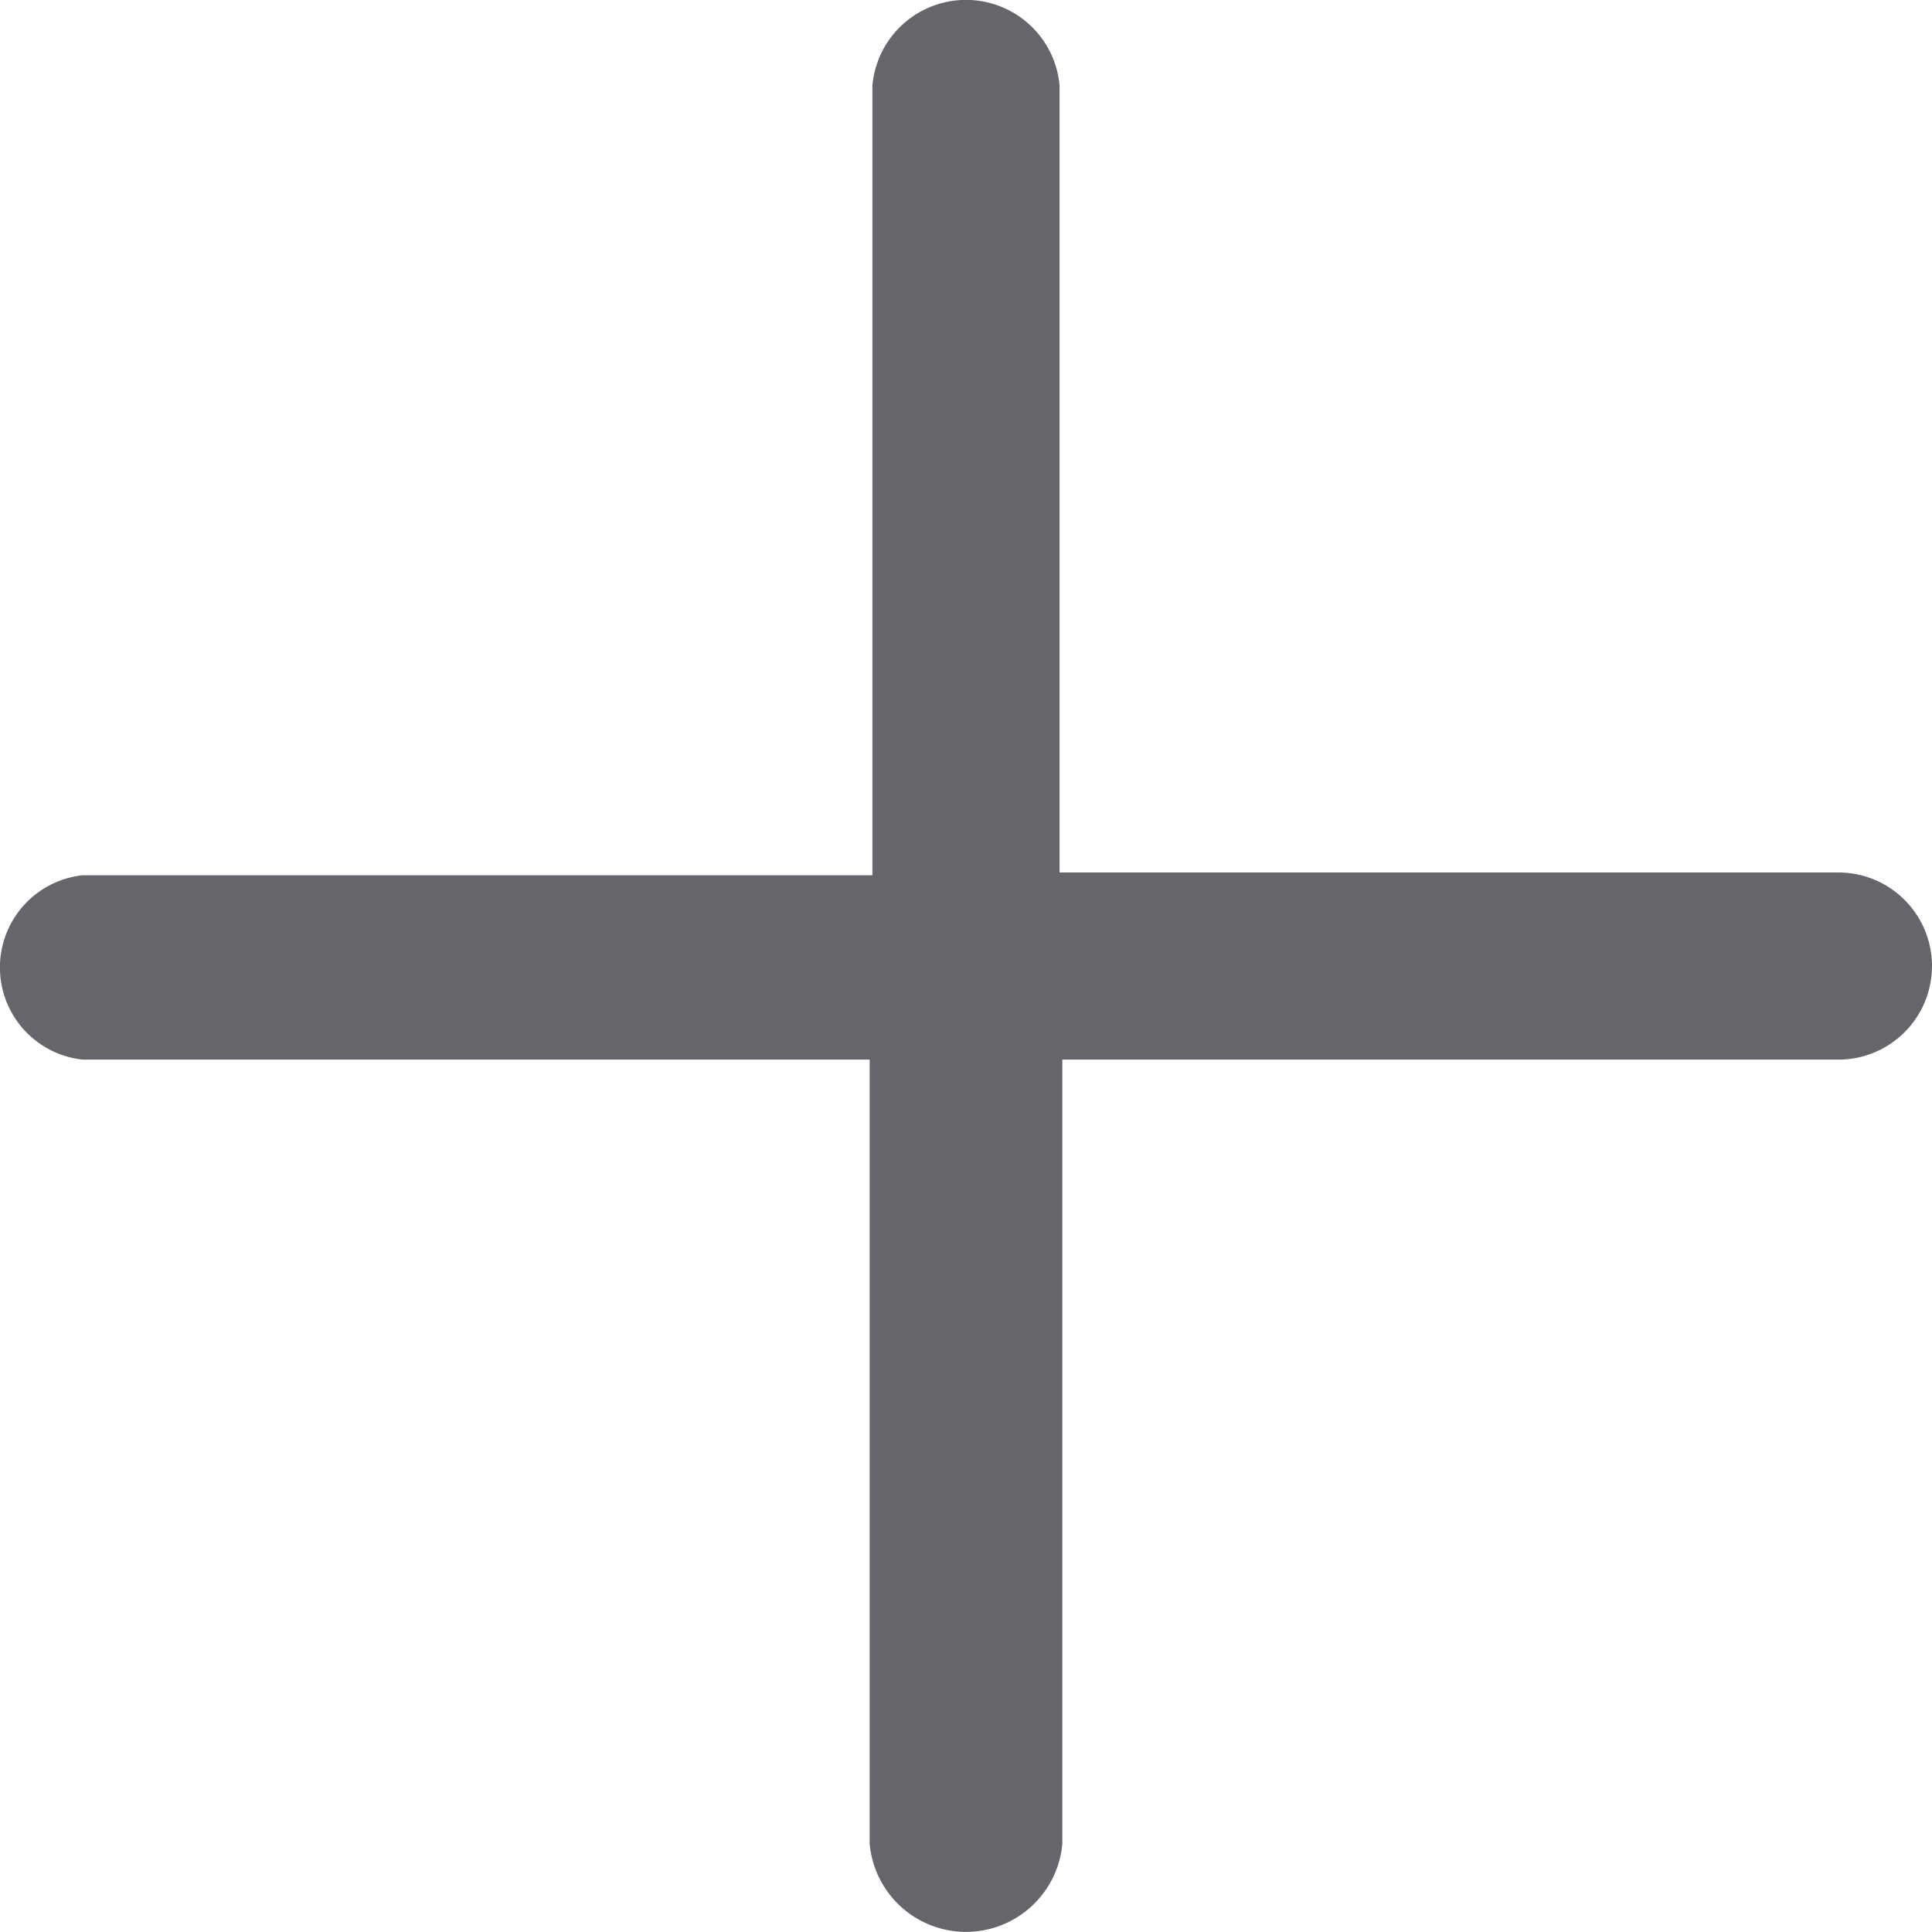 <svg xmlns="http://www.w3.org/2000/svg" width="18" height="18" viewBox="0 0 100 100">
  <path id="icon_plus" d="M351.3,301.03a4.843,4.843,0,1,1,0,9.686H311.13V351.31a5.006,5.006,0,0,1-9.971,0q0-20.3,0-40.594H260.418a4.8,4.8,0,0,1,0-9.543H301.3V260.293a4.863,4.863,0,0,1,9.687,0V301.03Z" transform="translate(-256.144 -255.87)" fill="#65656b"/>
</svg>
